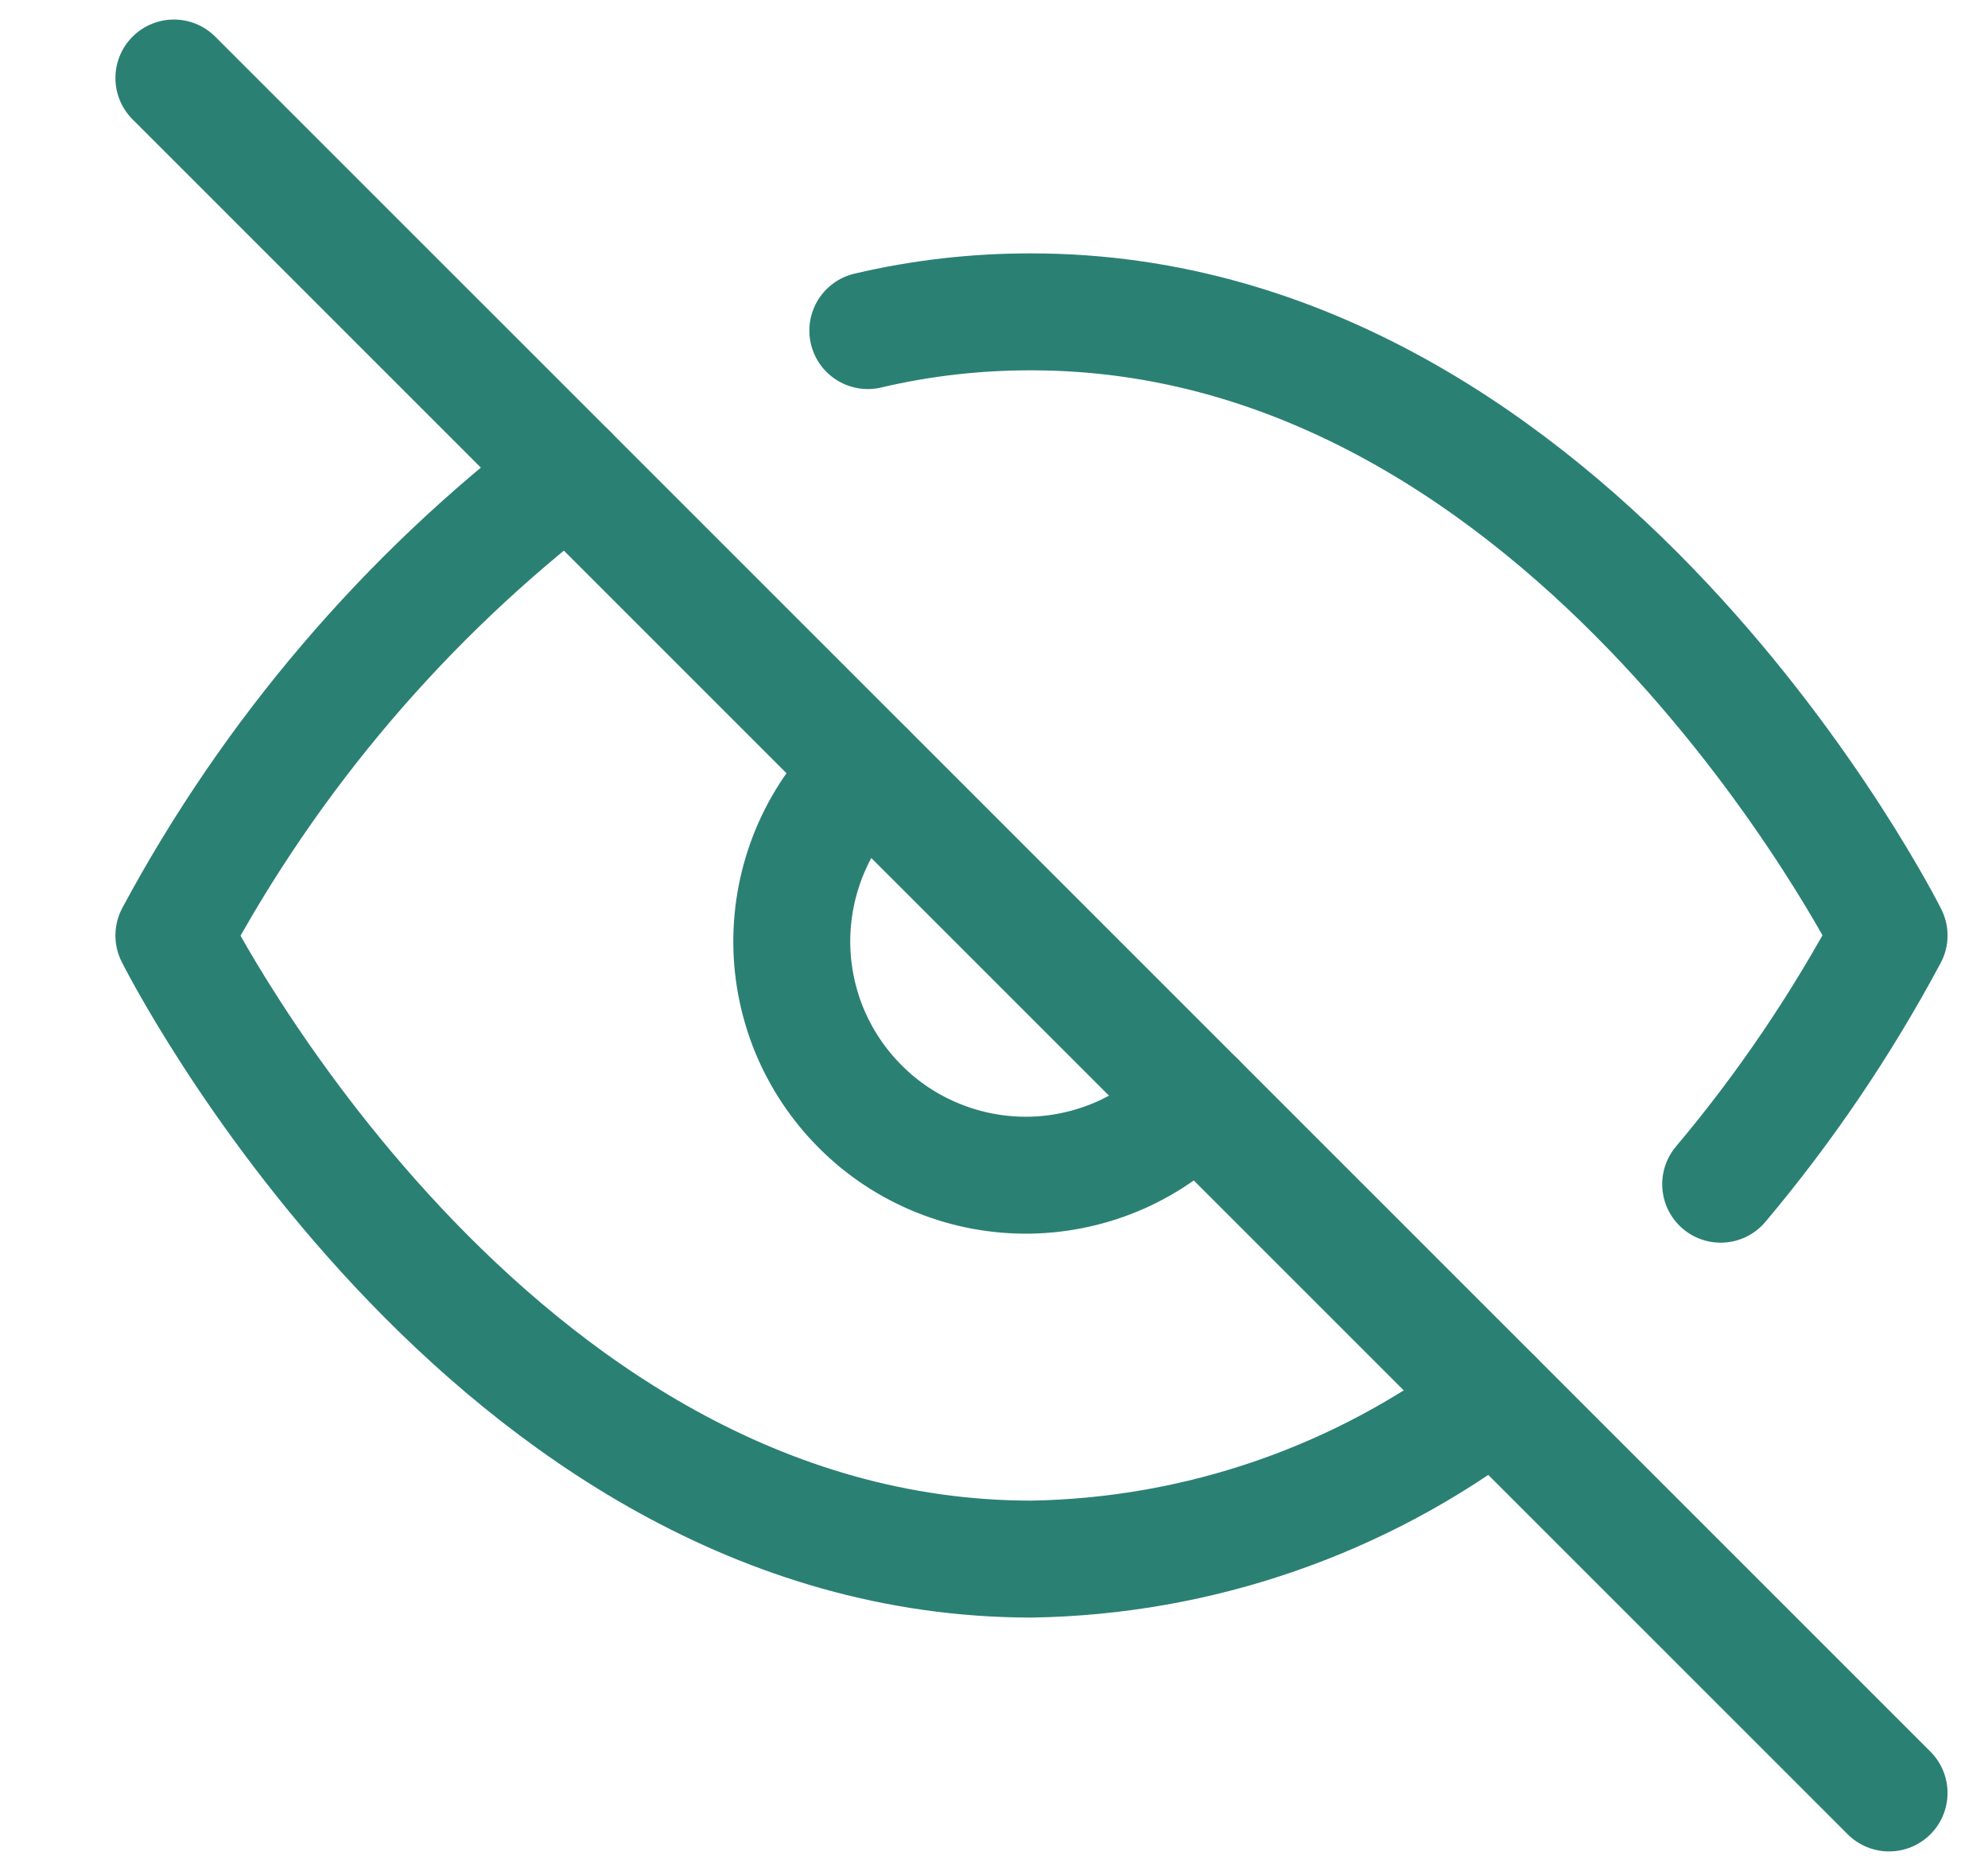 <svg width="17" height="16" viewBox="0 0 17 16" fill="none" xmlns="http://www.w3.org/2000/svg">
<path d="M12.781 11.96C11.641 12.829 10.253 13.31 8.821 13.333C4.154 13.333 1.487 8 1.487 8C2.317 6.455 3.467 5.104 4.861 4.04M7.421 2.827C7.88 2.719 8.349 2.666 8.821 2.667C13.487 2.667 16.154 8 16.154 8C15.749 8.757 15.267 9.47 14.714 10.127M10.234 9.413C10.051 9.61 9.83 9.767 9.585 9.877C9.339 9.986 9.075 10.045 8.806 10.05C8.537 10.054 8.271 10.005 8.022 9.904C7.773 9.804 7.546 9.654 7.357 9.464C7.167 9.274 7.017 9.048 6.916 8.799C6.816 8.55 6.766 8.283 6.771 8.015C6.776 7.746 6.835 7.481 6.944 7.236C7.053 6.991 7.211 6.77 7.407 6.587" stroke="#2B8074" stroke-linecap="round" stroke-linejoin="round"/>
<path d="M1.487 0.667L16.154 15.333" stroke="#2B8074" stroke-linecap="round" stroke-linejoin="round"/>
</svg>
